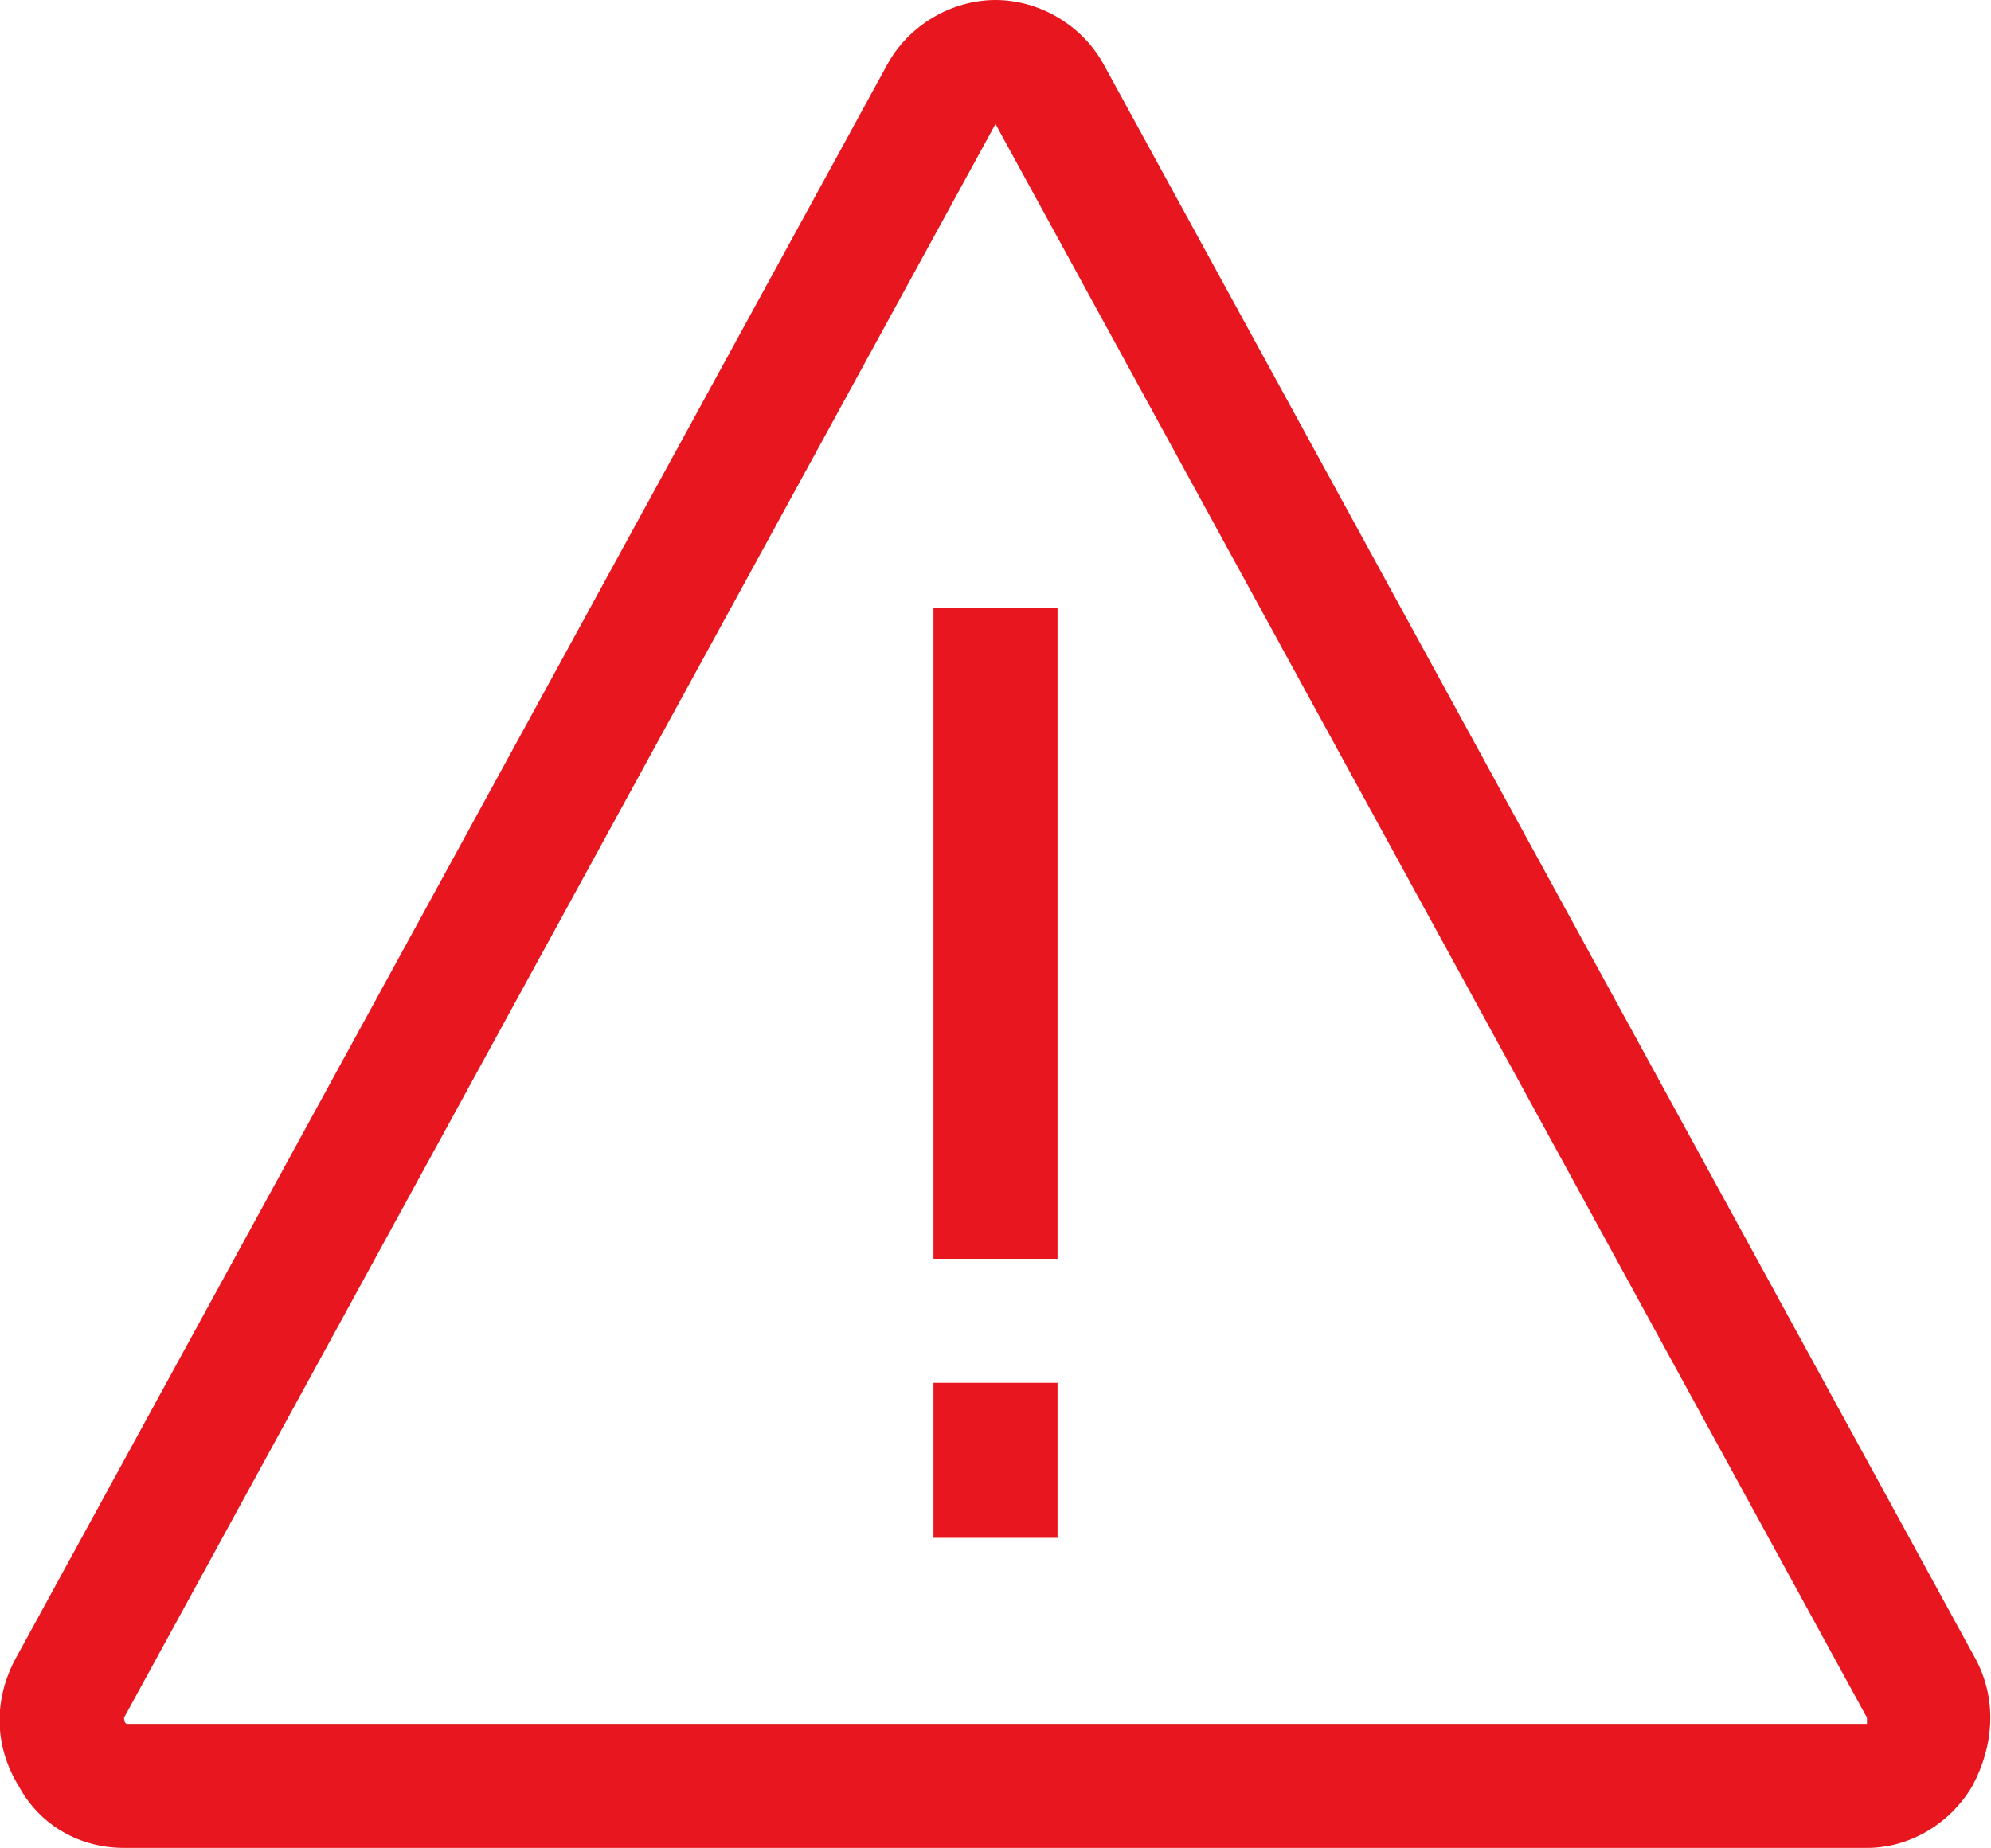 <?xml version="1.0" encoding="utf-8"?>
<!-- Generator: Adobe Illustrator 27.9.0, SVG Export Plug-In . SVG Version: 6.00 Build 0)  -->
<svg version="1.1" id="Layer_2" xmlns="http://www.w3.org/2000/svg" xmlns:xlink="http://www.w3.org/1999/xlink" x="0px" y="0px"
	 viewBox="0 0 64.2 59.6" style="enable-background:new 0 0 64.2 59.6;" xml:space="preserve">
<style type="text/css">
	.st0{fill:#E8171F;}
</style>
<path class="st0" d="M30.1,19.6h4v21h-4V19.6z M30.1,49.6h4v-5h-4V49.6z M63.6,57.6c-0.7,1.2-2,2-3.4,2H4c-1.4,0-2.7-0.7-3.4-2
	c-0.8-1.3-0.8-2.8-0.1-4.1L28.6,2.1C29.3,0.8,30.7,0,32.1,0c1.4,0,2.8,0.8,3.5,2.1l28.1,51.4C64.4,54.8,64.3,56.3,63.6,57.6z
	 M60.2,55.4L32.1,4L4,55.4c0,0,0,0.2,0.1,0.2l56.1,0C60.2,55.5,60.2,55.5,60.2,55.4z"/>
</svg>
